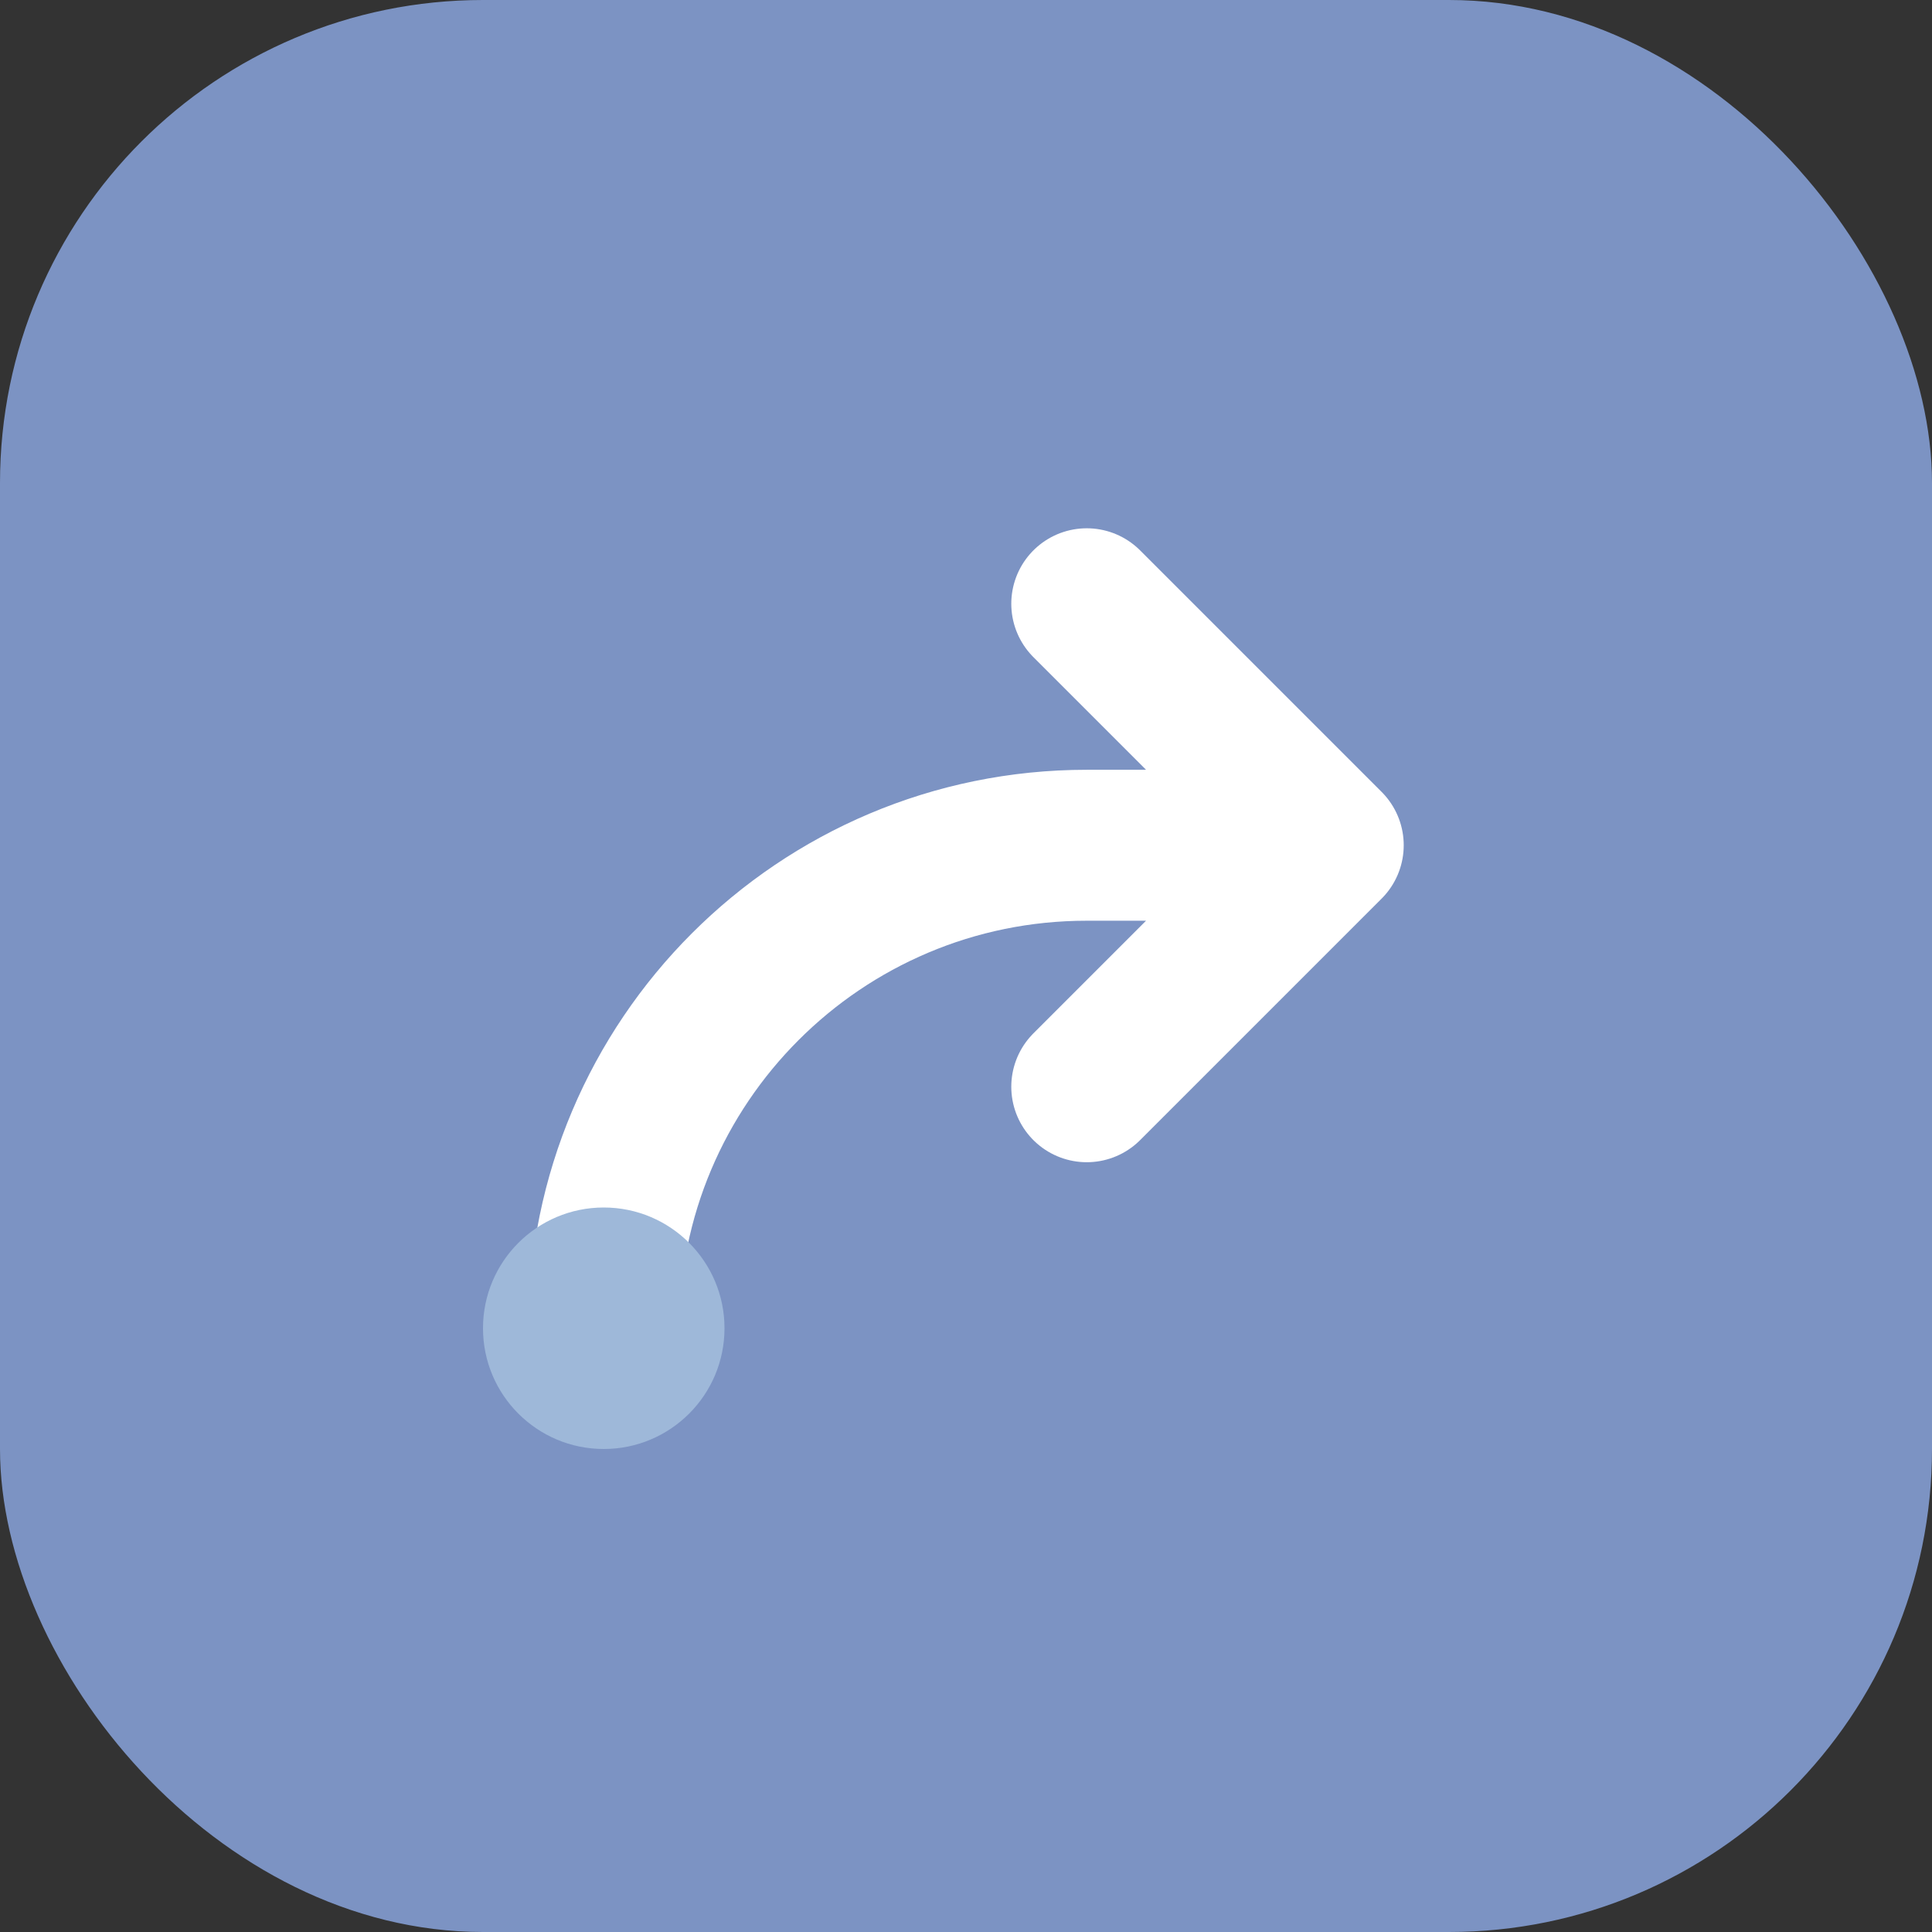 <svg width="32" height="32" viewBox="0 0 32 32" fill="none" xmlns="http://www.w3.org/2000/svg">
  <rect x="0" y="0" width="32" height="32" fill="#333333" stroke="none"/>
  <rect width="32" height="32" rx="8" fill="#7C93C3"/>
  <path d="M10 22C10 17.582 13.582 14 18 14H22M22 14L18 10M22 14L18 18" stroke="white" stroke-width="2.5" stroke-linecap="round" stroke-linejoin="round"/>
  <circle cx="10" cy="22" r="2" fill="#9EB8D9"/>
</svg>